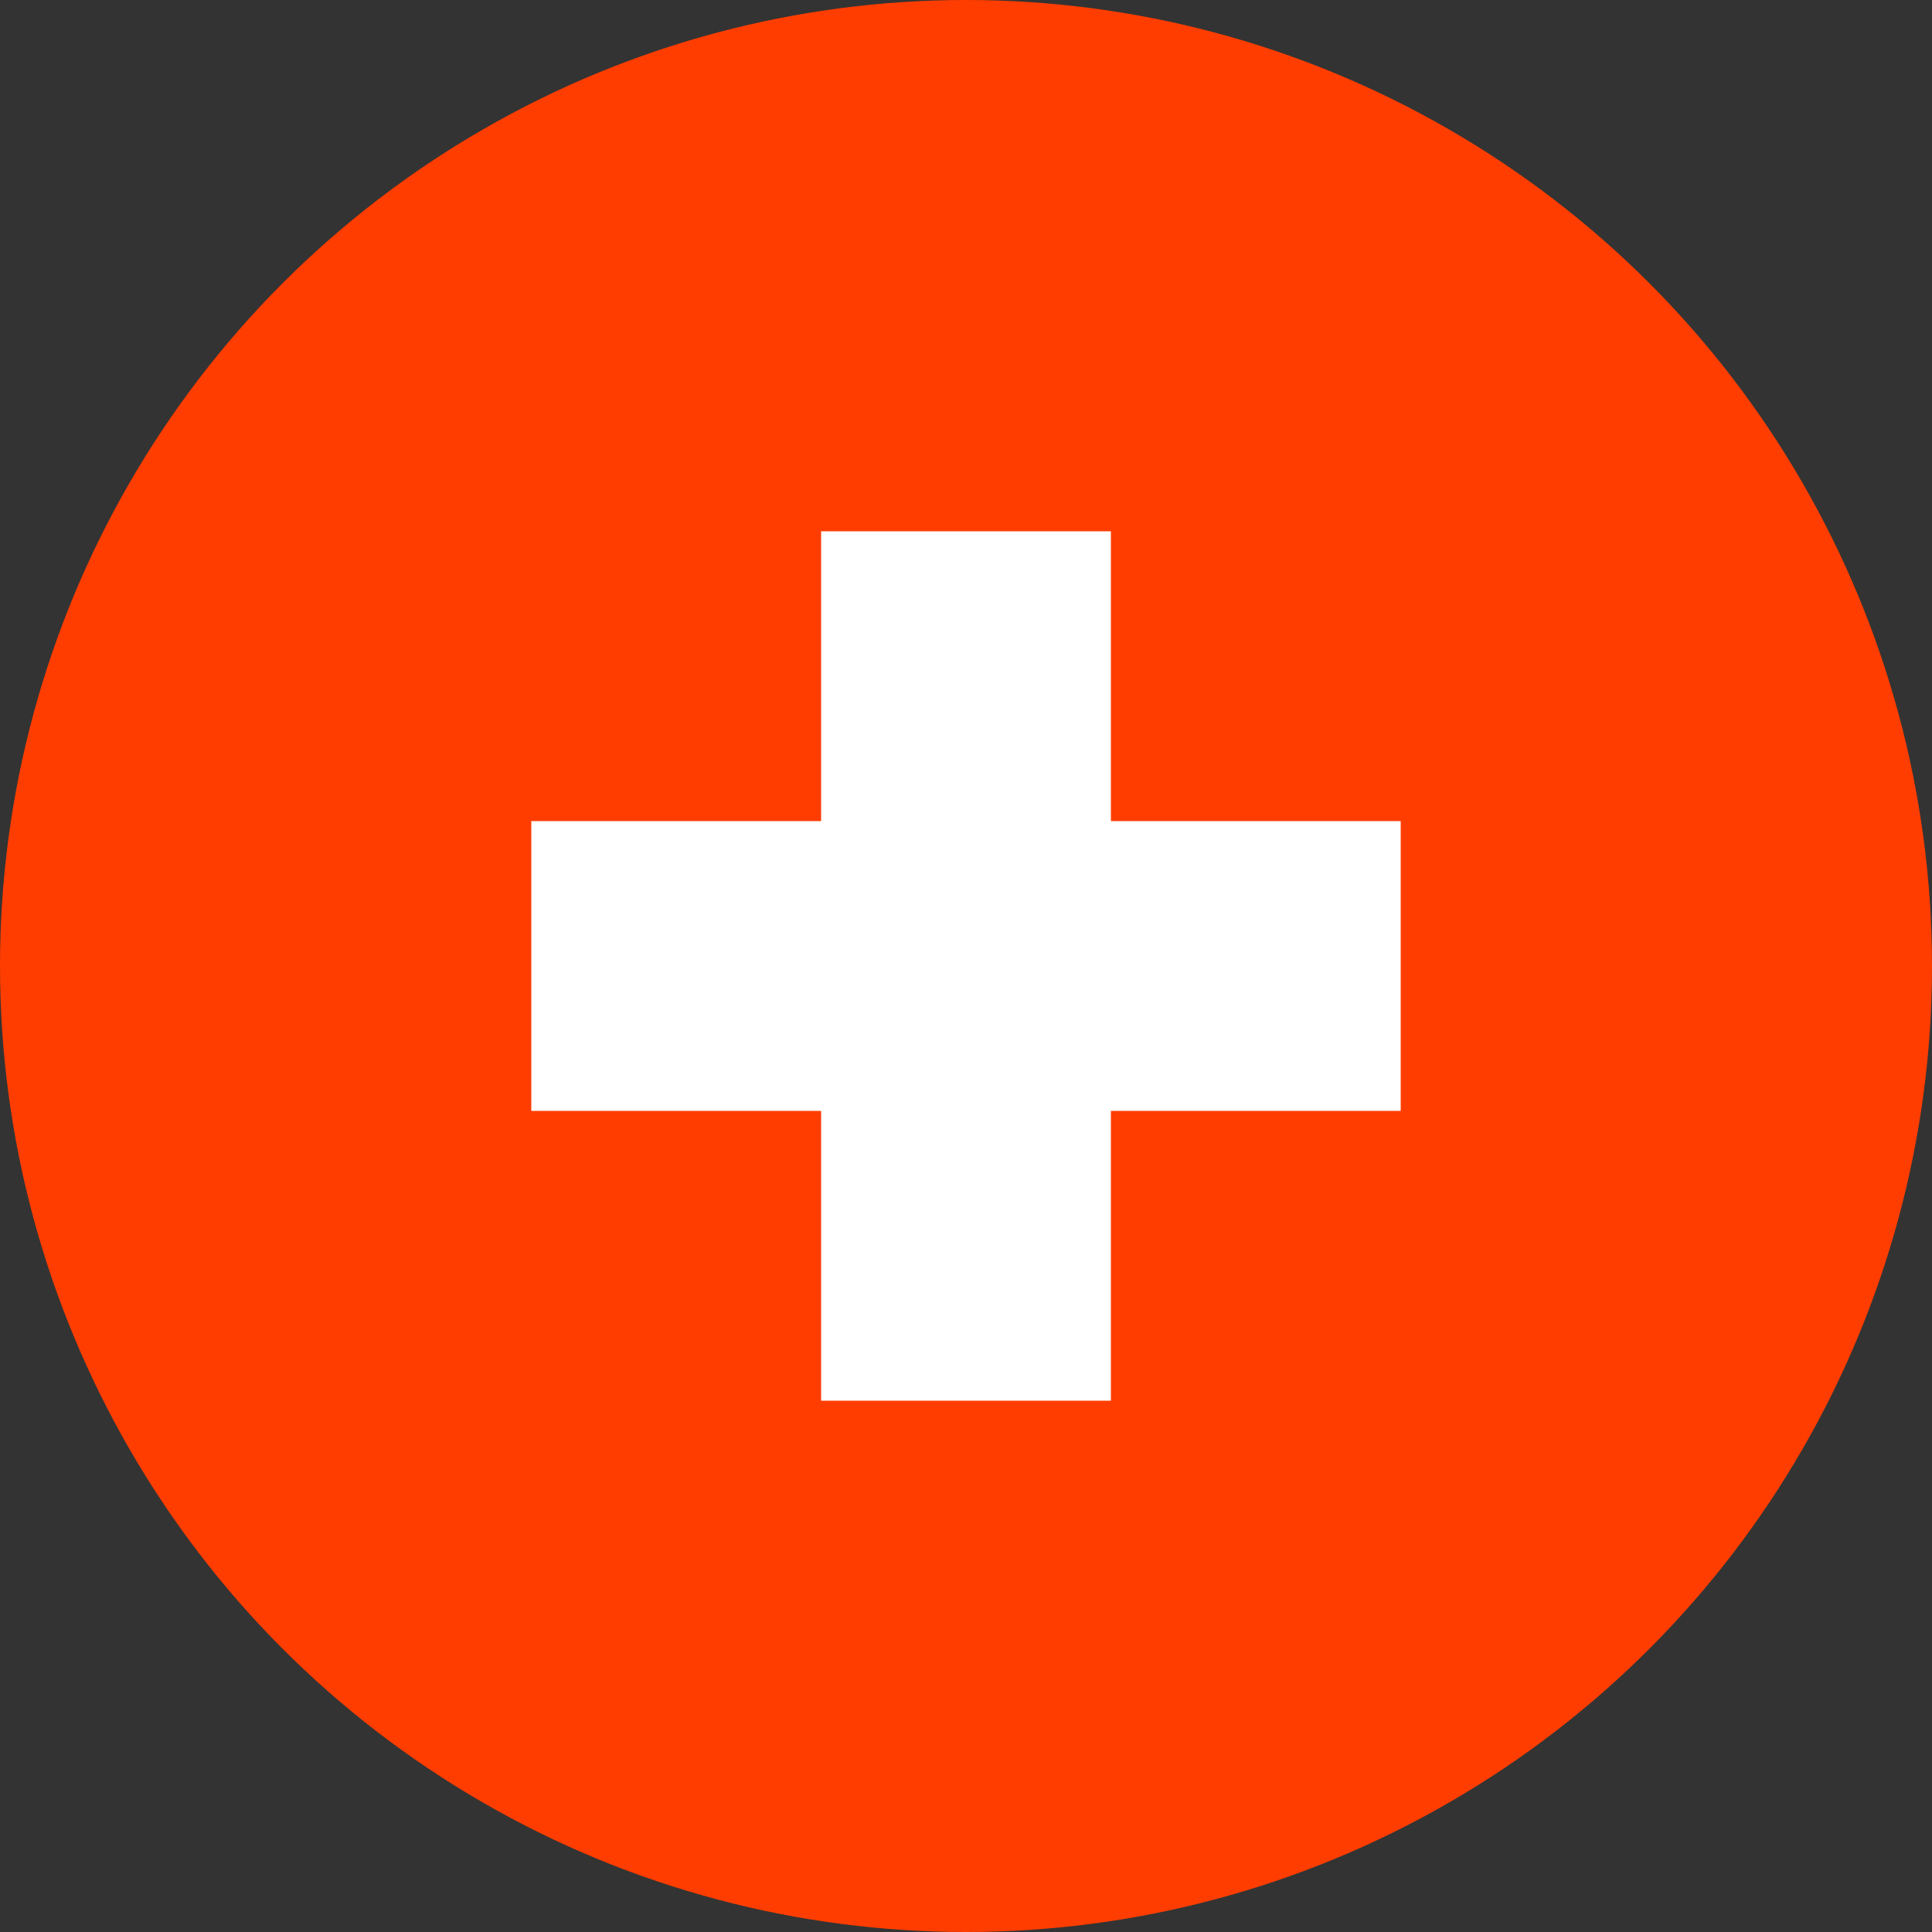 <svg xmlns="http://www.w3.org/2000/svg" viewBox="4 4 40 40"><rect x="4" y="4" width="40" height="40" fill="#333333" stroke="none"/><circle cx="24" cy="24" r="20" fill="#ff3d00"/><path fill="#fff" d="M21,15h6v18h-6V15z"/><path fill="#fff" d="M15,21h18v6H15V21z"/></svg>